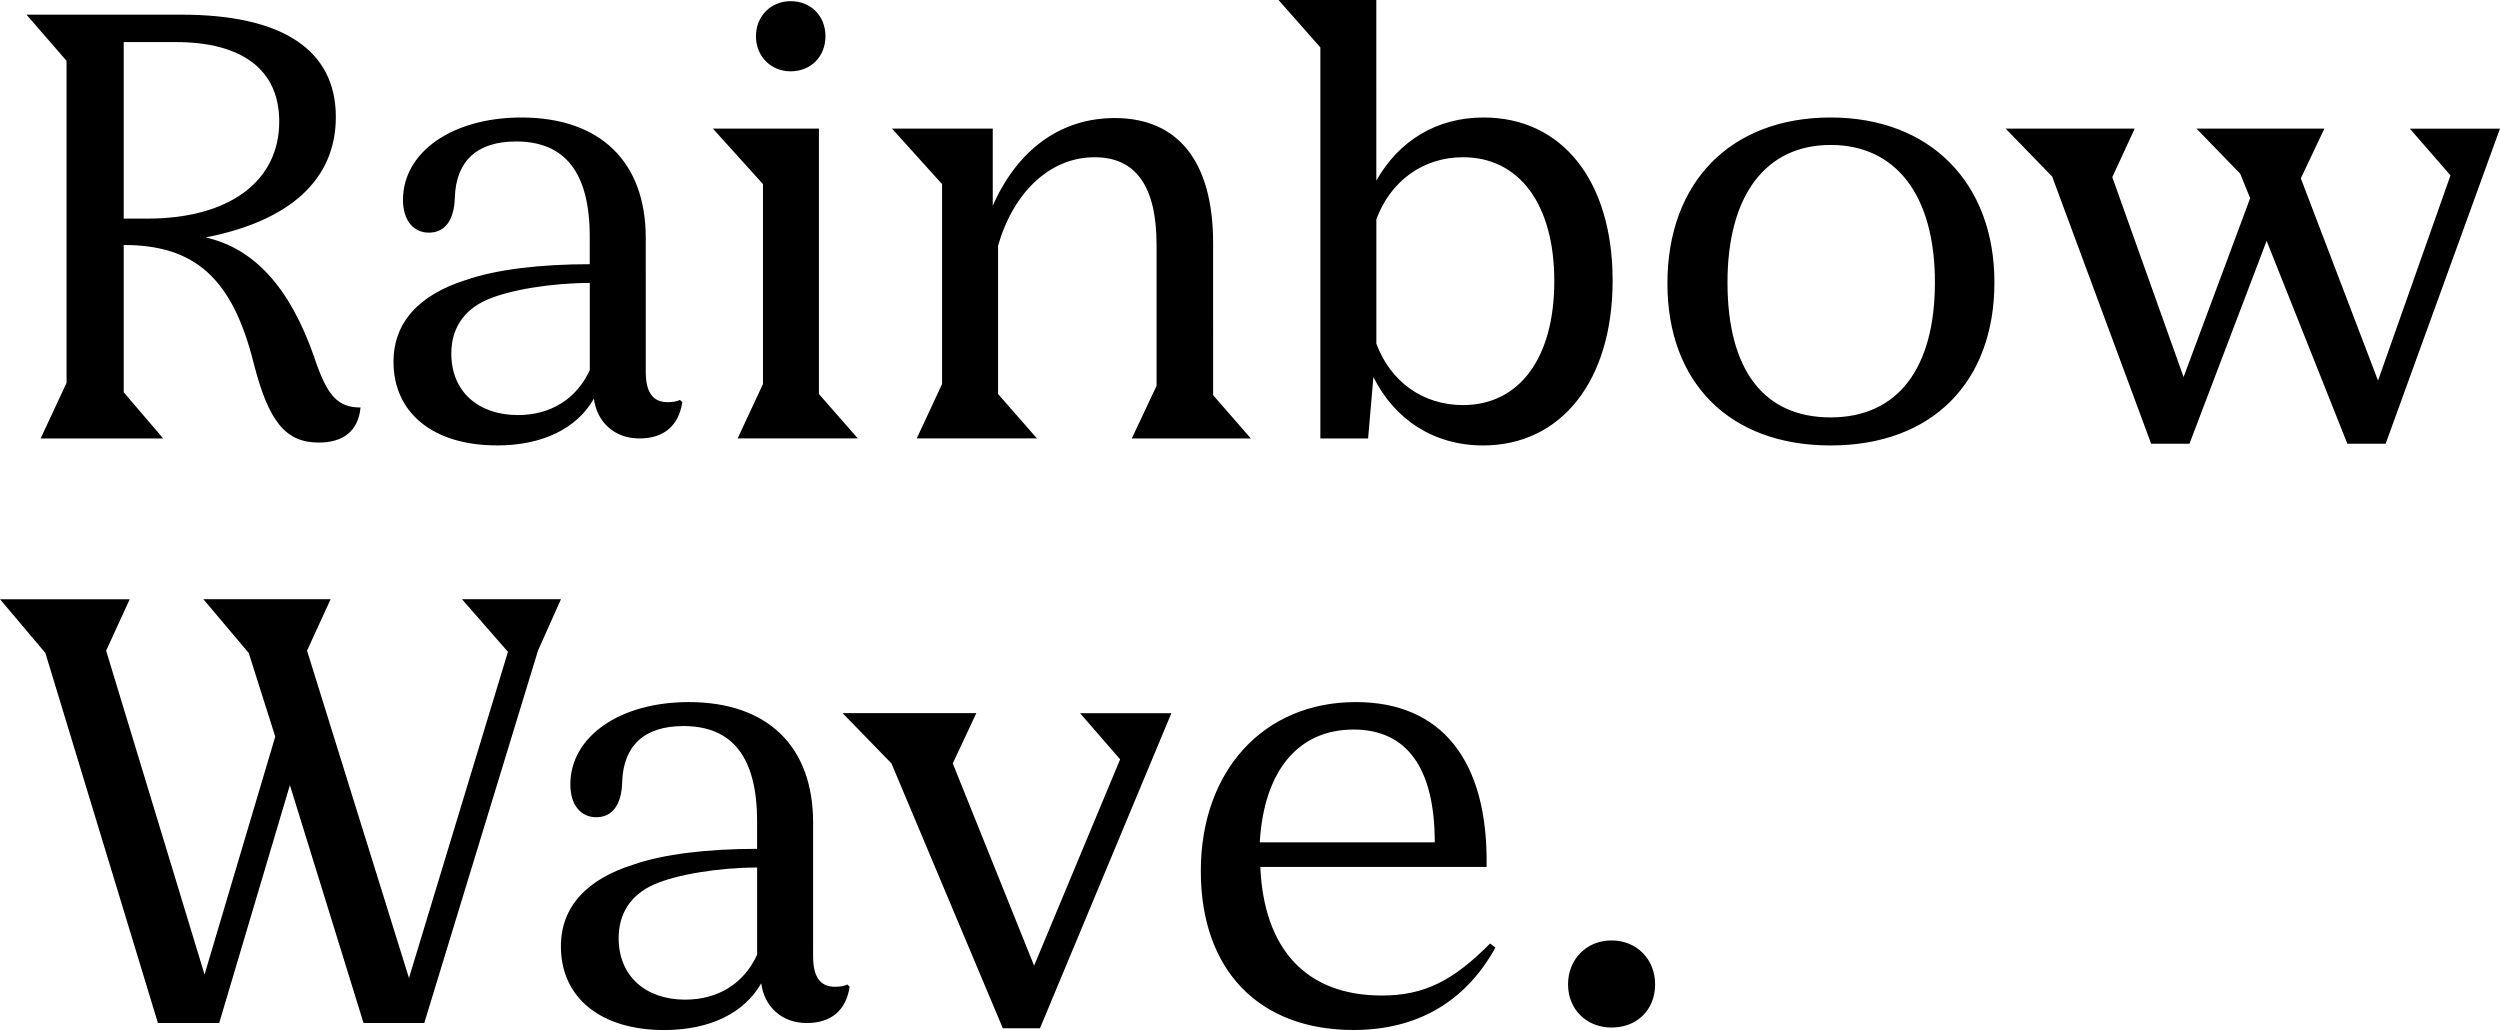 <svg xmlns="http://www.w3.org/2000/svg" viewBox="0 0 233 96" fill="none"><path fill="#000" d="M150.199 95.766c2.42 0 4.057-1.696 4.057-4.025 0-2.33-1.709-4.093-4.057-4.093-2.348 0-4.057 1.767-4.057 4.093s1.709 4.025 4.057 4.025ZM126.14 67.993c4.995 0 7.579 3.598 7.579 10.515H117.41c.384-6.648 3.57-10.514 8.734-10.514m12.407 12.804c.164-9.972-4.229-15.364-12.192-15.364-8.621 0-14.443 6.43-14.443 15.745 0 9.314 5.49 14.817 14.224 14.817 5.93 0 10.434-2.615 13.234-7.682l-.496-.38c-3.458 3.486-6.149 4.849-10.103 4.849-6.972 0-10.981-4.251-11.313-11.985h21.089ZM96.925 95.834l12.247-29.366h-8.509l3.733 4.303L96.378 90l-7.58-18.85 2.197-4.687H78.528l4.556 4.687 10.379 24.683h3.462Zm-33.06-2.667c-3.734 0-6.206-2.234-6.206-5.72 0-2.29 1.098-4.034 3.294-5.013 2.089-.927 6.042-1.58 9.612-1.58v8.118c-1.21 2.67-3.626 4.195-6.7 4.195ZM61.888 96c4.285 0 7.467-1.58 9.06-4.358.276 2.179 1.921 3.704 4.23 3.704 2.308 0 3.677-1.196 4.009-3.38l-.22-.217c-.275.162-.715.218-1.154.218-1.374 0-2.032-.927-2.032-2.833V76.658c0-7.084-4.23-11.224-11.589-11.224-6.425 0-11.037 3.213-11.037 7.682 0 1.854.934 3.05 2.416 3.05 1.481 0 2.36-1.144 2.415-3.268.108-3.43 2.089-5.23 5.71-5.23 4.557 0 6.865 2.889 6.865 8.883v2.56c-4.612 0-8.733.49-11.532 1.47-4.337 1.362-6.753 3.922-6.753 7.626 0 4.794 3.734 7.793 9.612 7.793ZM0 55.846l4.229 5.012 10.49 34.488h5.71l6.59-22.174 6.864 22.174h5.658L50.14 60.64l2.14-4.794h-9.224l4.284 4.905-9.224 30.4-9.5-30.51 2.196-4.795h-11.86l4.229 5.012 2.472 7.793-6.59 22.175-9.172-30.182 2.197-4.794H0v-.004ZM204.058 41.354l7.192-18.906 7.523 18.906h3.57l10.654-29.365h-8.402l3.79 4.358-6.753 19.124-7.196-18.851 2.196-4.631h-11.916l4.066 4.195.934 2.286-6.205 16.672-6.645-18.633 2.088-4.52h-12.028l4.337 4.469 9.225 24.9h3.57v-.004Zm-23.724-15.04c0 8.008-3.459 12.588-9.72 12.588-6.262 0-9.612-4.47-9.612-12.587 0-8.118 3.57-12.805 9.612-12.805s9.72 4.631 9.72 12.805Zm-24.931.112c0 9.152 5.711 15.09 15.211 15.09s15.266-5.938 15.266-15.201c0-9.263-5.986-15.364-15.266-15.364-9.281 0-15.211 5.994-15.211 15.47m-27.126-5.99c1.318-3.542 4.337-5.776 8.071-5.776 5.271 0 8.513 4.414 8.513 11.549s-3.238 11.549-8.513 11.549c-3.734 0-6.753-2.18-8.071-5.721V20.427v.004Zm-5.219-16.017v36.449h4.448l.496-5.721c1.976 3.977 5.654 6.374 10.214 6.374 7.304 0 12.08-6.045 12.08-15.364 0-9.318-4.724-15.201-12.028-15.201-4.392 0-7.906 2.179-9.995 5.883V0h-9.117l3.898 4.414h.004ZM96.646 40.863l-3.626-4.14v-13.84c1.482-5.066 4.888-8.228 9.005-8.228 3.846 0 5.767 2.726 5.767 8.173v13.13l-2.309 4.905h11.094l-3.514-4.033V22.662c0-7.575-3.239-11.66-9.169-11.66-5.051 0-9.06 2.944-11.369 8.173v-7.19h-9.392l4.668 5.174v18.633l-2.36 5.067h11.201l.004.004Zm-16.696 0-3.626-4.14V11.984h-9.883l4.668 5.174v18.633l-2.36 5.067H79.95v.004ZM73.693.11c-1.869 0-3.239 1.414-3.239 3.268 0 1.855 1.374 3.269 3.239 3.269 1.865 0 3.239-1.363 3.239-3.269 0-1.905-1.374-3.268-3.24-3.268ZM48.268 38.684c-3.734 0-6.206-2.235-6.206-5.721 0-2.29 1.098-4.033 3.295-5.012 2.088-.927 6.041-1.58 9.611-1.58v8.117c-1.21 2.67-3.626 4.196-6.7 4.196Zm-1.977 2.832c4.285 0 7.468-1.58 9.06-4.358.276 2.18 1.922 3.705 4.23 3.705 2.308 0 3.677-1.197 4.009-3.38l-.22-.218c-.275.163-.714.218-1.154.218-1.373 0-2.032-.927-2.032-2.832V22.175c0-7.084-4.23-11.224-11.589-11.224-6.425 0-11.037 3.213-11.037 7.682 0 1.854.934 3.05 2.416 3.05 1.481 0 2.36-1.145 2.416-3.268.111-3.431 2.088-5.23 5.71-5.23 4.556 0 6.864 2.888 6.864 8.879v2.559c-4.612 0-8.733.491-11.532 1.47-4.337 1.363-6.757 3.922-6.757 7.626 0 4.794 3.734 7.79 9.612 7.79M16.361 3.921c6.262 0 9.664 2.615 9.664 7.409 0 5.614-4.724 9.045-12.3 9.045H11.53V3.922h4.831Zm-1.154 36.94L11.53 36.56V22.832c6.645 0 10.16 3.106 12.136 11.113 1.374 5.285 2.911 7.302 6.042 7.302 2.308 0 3.678-1.09 3.897-3.269-2.14 0-3.13-1.09-4.336-4.738-2.253-6.43-5.547-10.079-10.103-11.113C27.019 20.602 31.3 16.735 31.3 10.903c0-6.264-4.995-9.536-14.387-9.536H2.469l3.733 4.302v30.02l-2.415 5.174h11.42Z"/></svg>